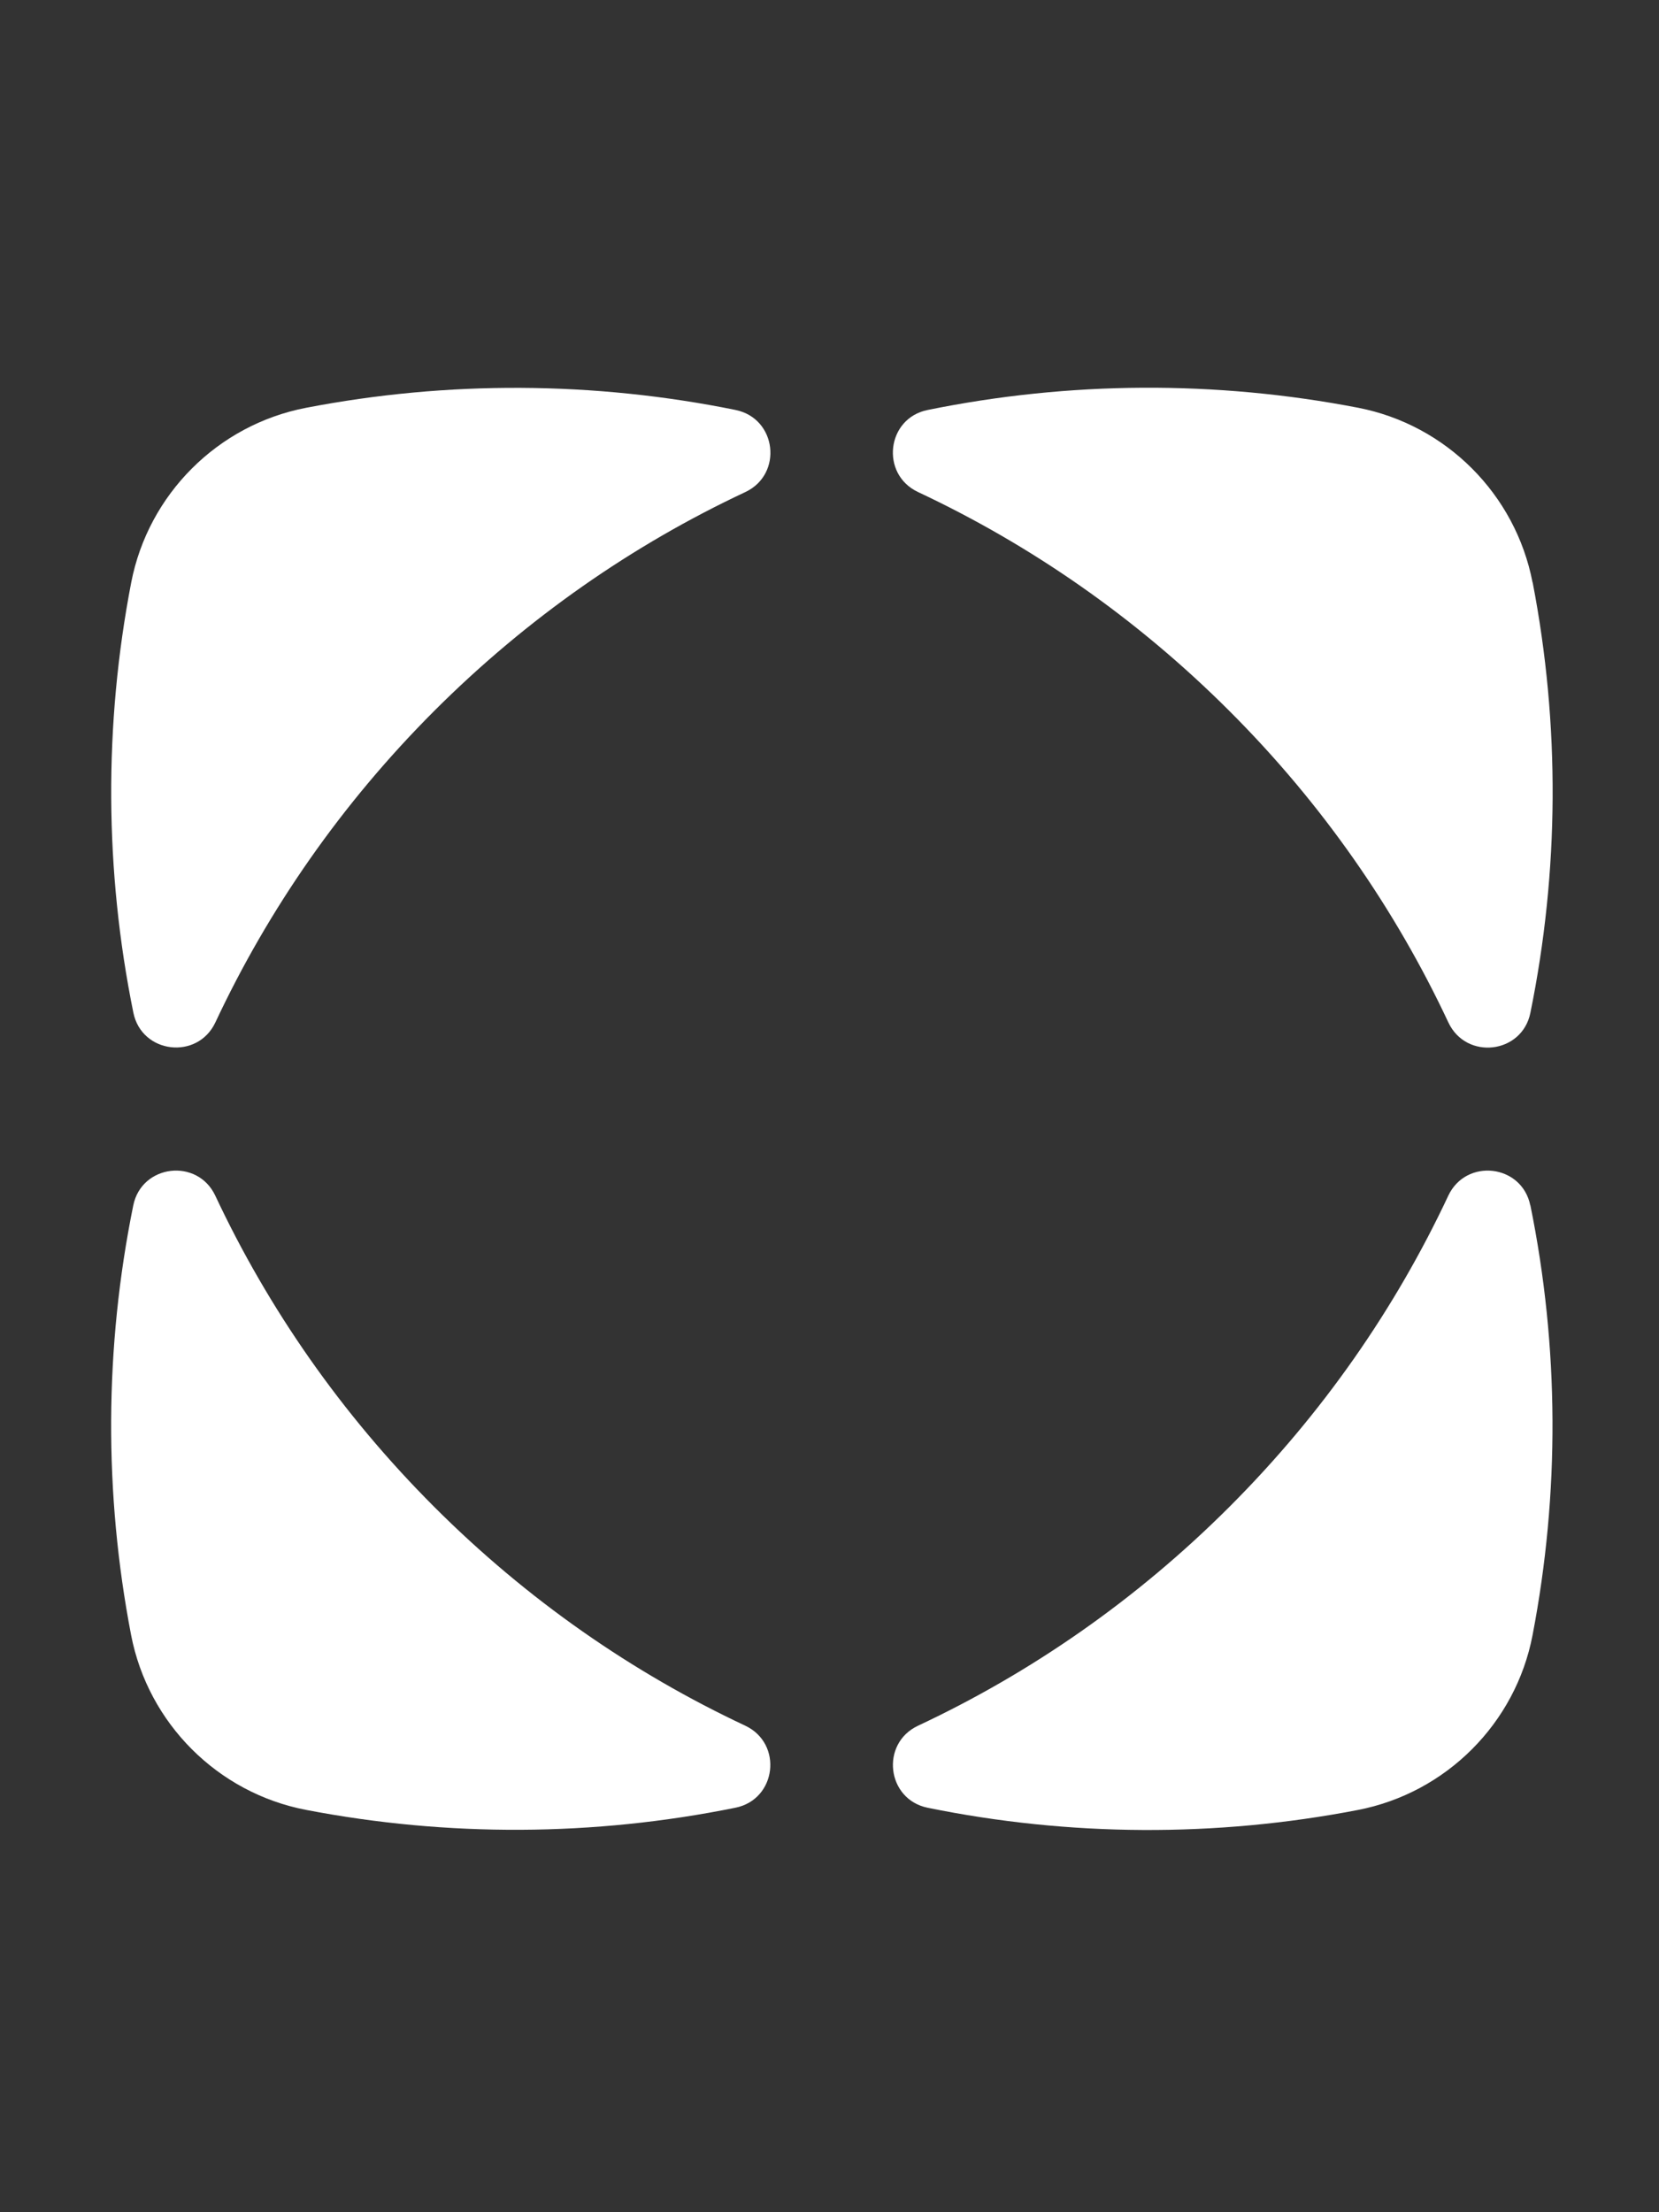 <svg width="36" height="48" viewBox="0 0 36 48" fill="none" xmlns="http://www.w3.org/2000/svg">
<rect x="0" y="0" width="36" height="48" fill="#333333" stroke="none"/>
<path d="M33.209 26.152C33.834 29.227 33.848 32.4 33.256 35.48C32.889 37.394 31.38 38.903 29.463 39.273C26.381 39.867 23.207 39.851 20.13 39.224C19.239 39.042 19.098 37.83 19.921 37.444C22.366 36.298 24.66 34.713 26.68 32.693C28.701 30.672 30.281 28.387 31.427 25.945C31.813 25.122 33.025 25.261 33.207 26.154L33.209 26.152Z" fill="white"/>
<path d="M33.259 12.64C33.853 15.722 33.836 18.9 33.209 21.977C33.028 22.868 31.816 23.009 31.429 22.184C30.283 19.739 28.699 17.445 26.678 15.427C24.657 13.406 22.366 11.824 19.921 10.676C19.098 10.289 19.237 9.077 20.128 8.896C23.205 8.269 26.383 8.252 29.465 8.846C31.38 9.216 32.886 10.723 33.256 12.637L33.259 12.64Z" fill="white"/>
<path d="M15.961 39.223C12.887 39.846 9.718 39.862 6.639 39.27C4.724 38.902 3.215 37.393 2.845 35.477C2.253 32.4 2.267 29.228 2.892 26.154C3.074 25.262 4.286 25.121 4.672 25.944C5.818 28.387 7.403 30.676 9.421 32.694C11.439 34.713 13.729 36.297 16.171 37.443C16.994 37.83 16.853 39.041 15.961 39.223Z" fill="white"/>
<path d="M15.963 8.896C16.855 9.078 16.996 10.29 16.173 10.677C13.731 11.822 11.444 13.405 9.425 15.423C7.405 17.443 5.82 19.738 4.674 22.183C4.288 23.006 3.076 22.866 2.894 21.973C2.269 18.896 2.253 15.72 2.847 12.641C3.217 10.726 4.724 9.219 6.638 8.849C9.718 8.255 12.891 8.272 15.966 8.896H15.963Z" fill="white"/>
</svg>
